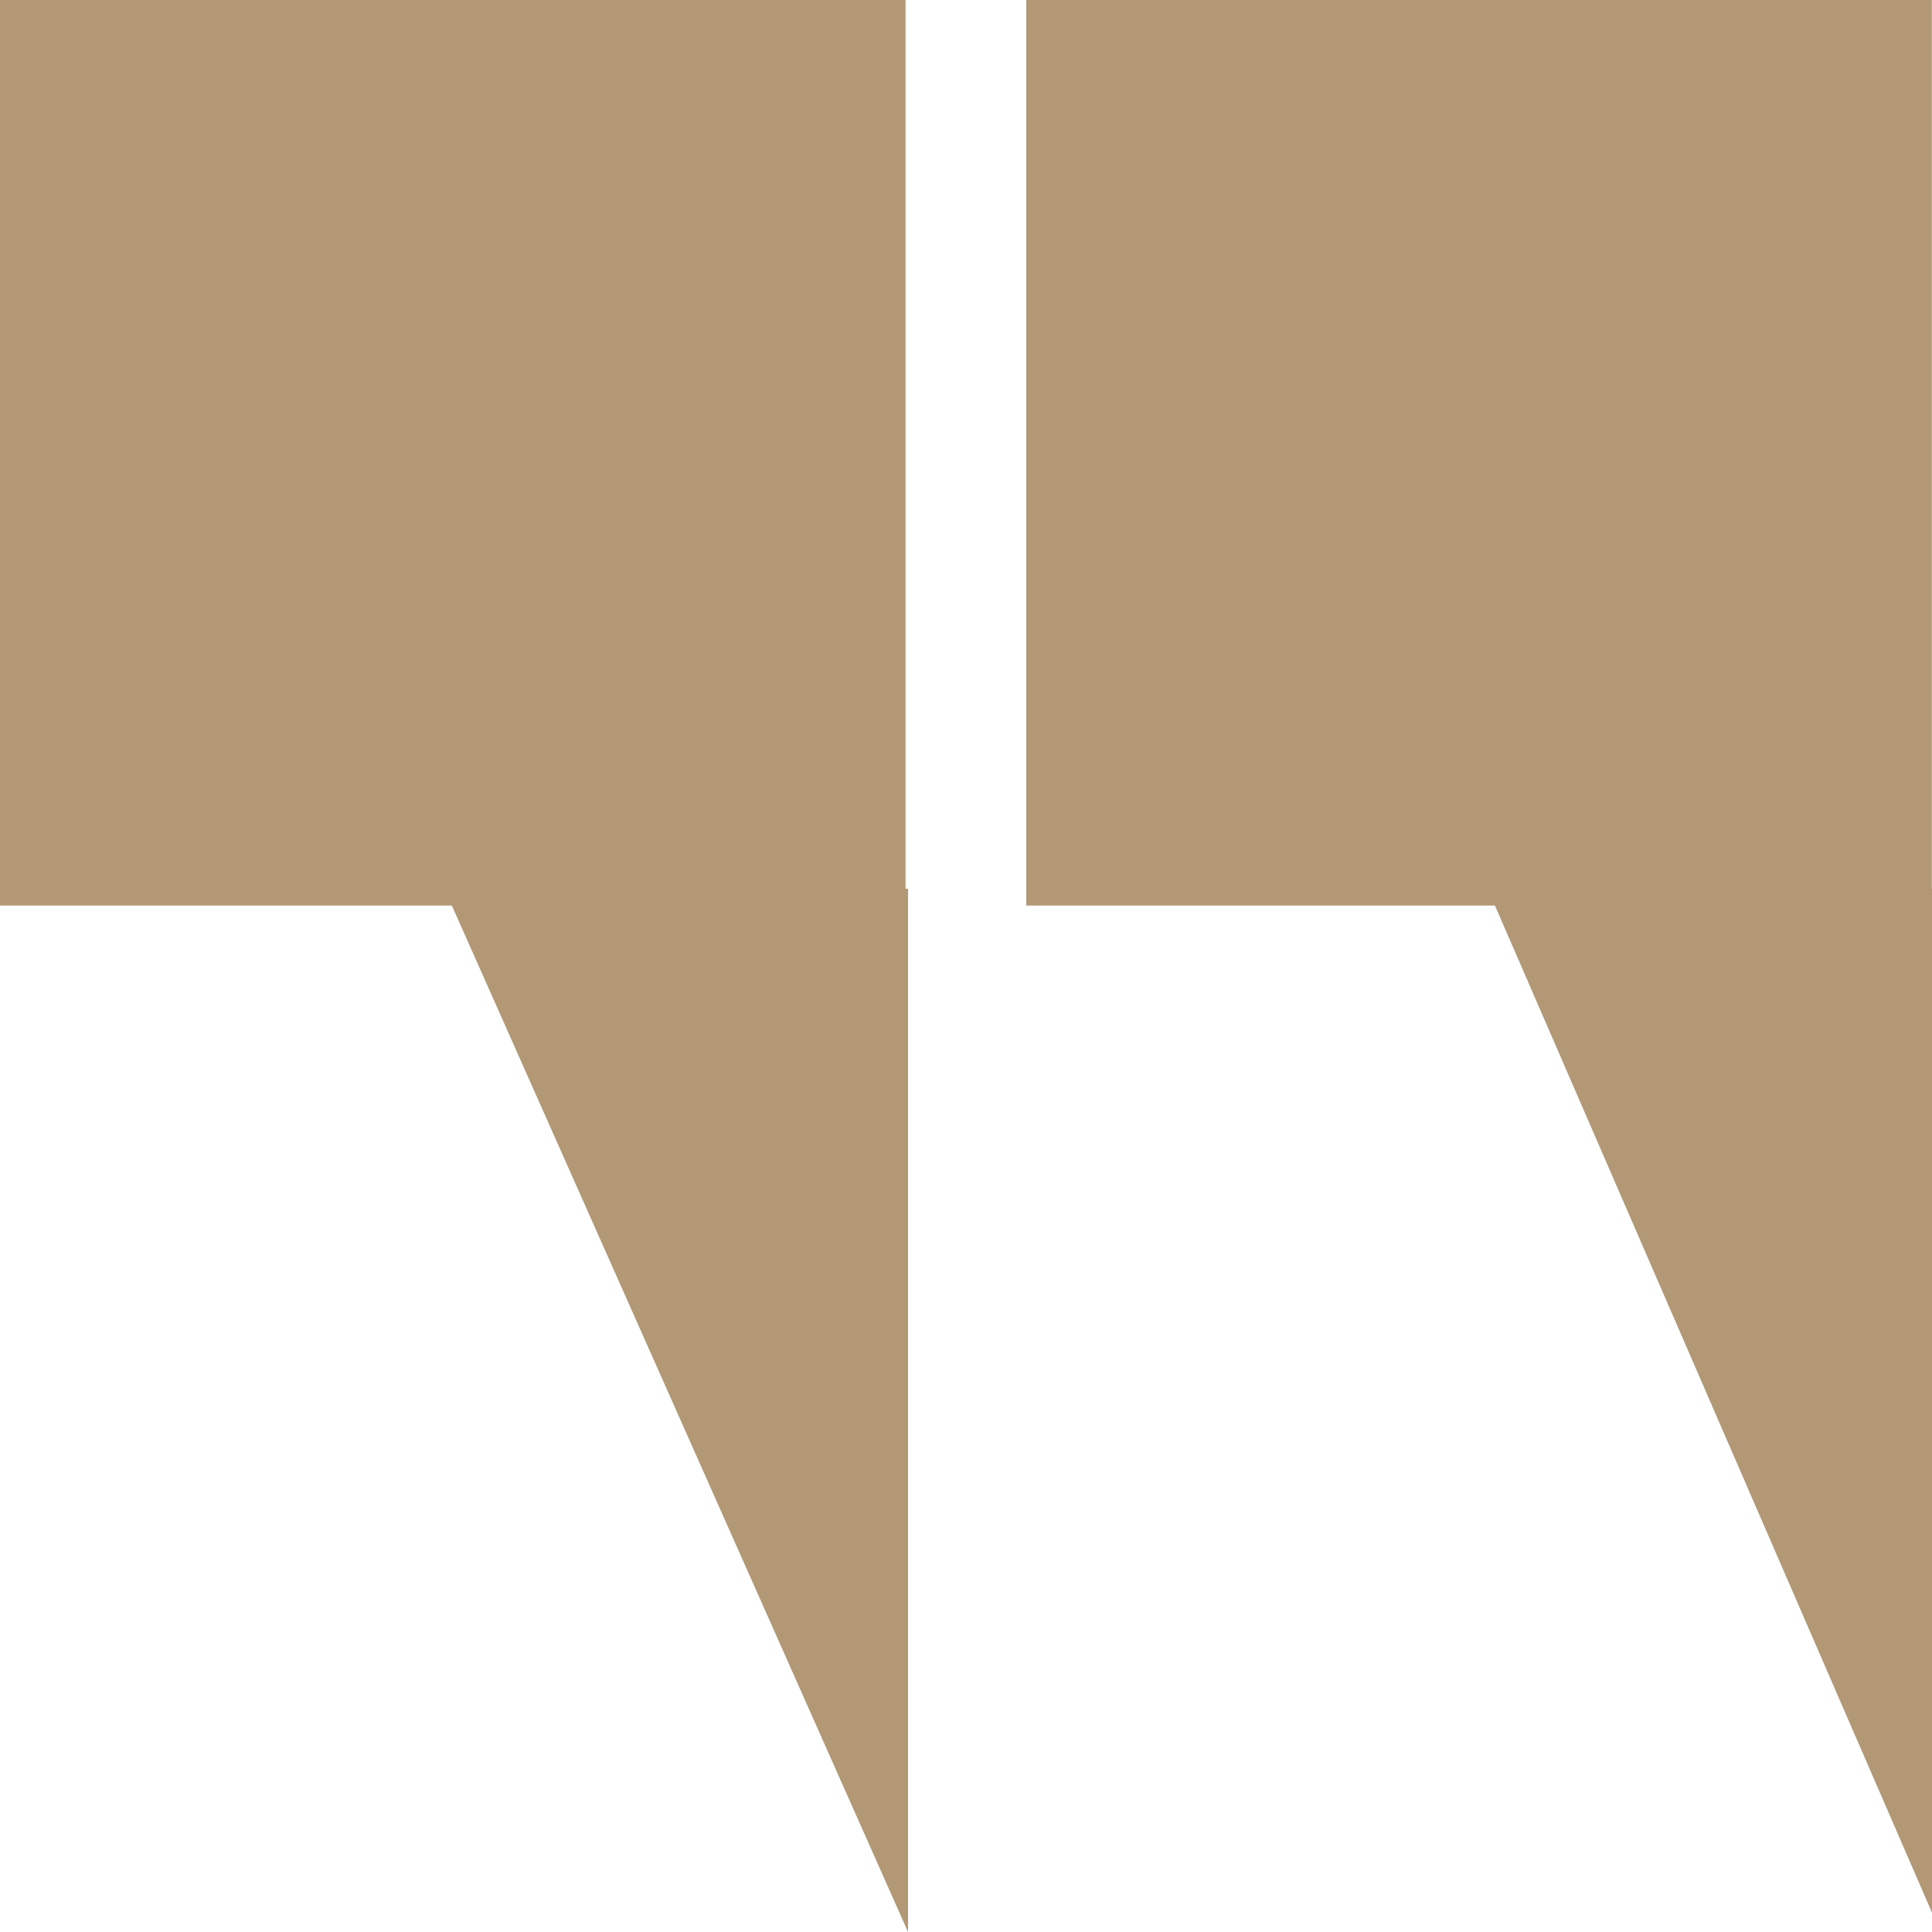 <svg width="100" height="100" viewBox="0 0 100 100" fill="none" xmlns="http://www.w3.org/2000/svg">
<rect width="46.87" height="46.87" fill="#B29874"/>
<path d="M47 46V100L23 46H47Z" fill="#B29874"/>
<rect x="53.12" width="46.87" height="46.87" fill="#B29874"/>
<path d="M100 46V99L77 46H100Z" fill="#B29874"/>
</svg>
